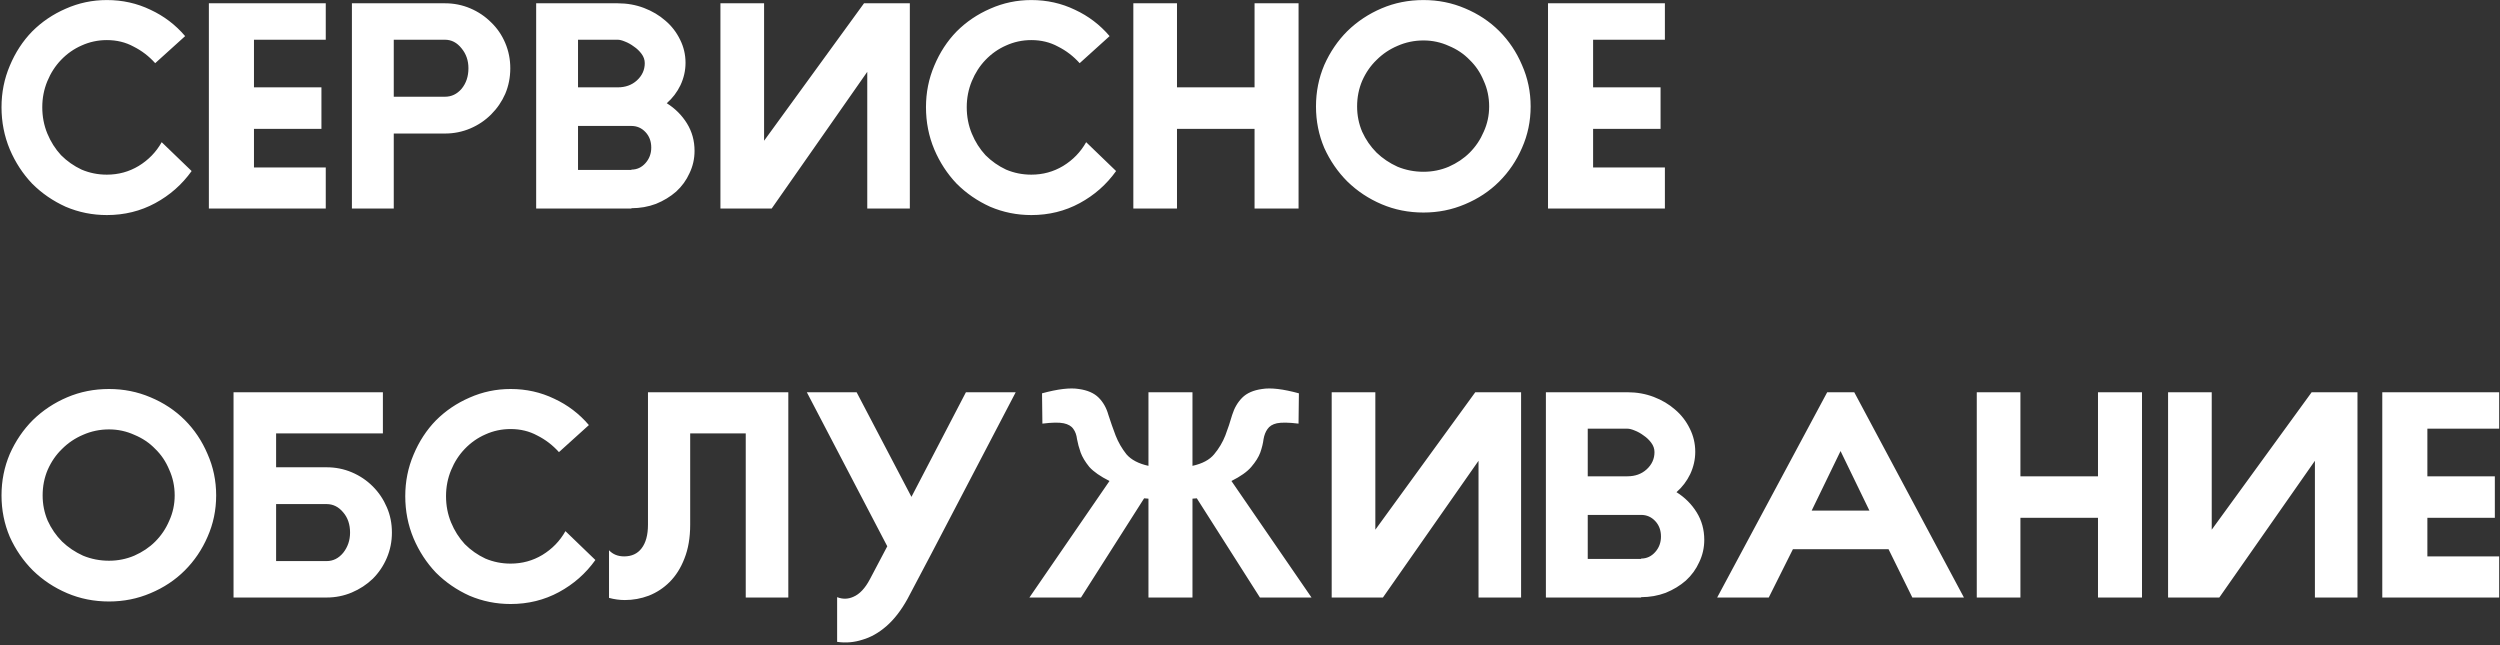 <?xml version="1.0" encoding="UTF-8"?> <svg xmlns="http://www.w3.org/2000/svg" width="887" height="229" viewBox="0 0 887 229" fill="none"><rect x="0" y="0" width="887" height="229" fill="#333333" stroke="none"/> <path d="M37.912 0.016C43.459 0.016 48.621 1.168 53.4 3.472C58.179 5.691 62.275 8.805 65.688 12.816L55.064 22.416C52.845 19.941 50.285 17.979 47.384 16.528C44.568 14.992 41.411 14.224 37.912 14.224C34.755 14.224 31.768 14.864 28.952 16.144C26.221 17.339 23.789 19.045 21.656 21.264C19.608 23.397 17.987 25.915 16.792 28.816C15.597 31.717 15 34.789 15 38.032C15 41.36 15.597 44.475 16.792 47.376C17.987 50.277 19.608 52.837 21.656 55.056C23.789 57.189 26.221 58.896 28.952 60.176C31.768 61.371 34.755 61.968 37.912 61.968C42.008 61.968 45.763 60.944 49.176 58.896C52.675 56.763 55.405 53.947 57.368 50.448L67.992 60.688C64.579 65.467 60.269 69.264 55.064 72.08C49.859 74.896 44.141 76.304 37.912 76.304C32.792 76.304 27.928 75.323 23.32 73.36C18.797 71.312 14.829 68.581 11.416 65.168C8.088 61.669 5.443 57.616 3.48 53.008C1.517 48.315 0.536 43.323 0.536 38.032C0.536 32.827 1.517 27.92 3.48 23.312C5.443 18.619 8.088 14.565 11.416 11.152C14.829 7.739 18.797 5.051 23.32 3.088C27.928 1.04 32.792 0.016 37.912 0.016ZM74.108 74V1.168H115.58V14.096H90.108V30.992H114.044V45.712H90.108V59.408H115.58V74H74.108ZM124.858 1.168H157.882C161.039 1.168 164.026 1.765 166.842 2.96C169.658 4.155 172.133 5.819 174.266 7.952C176.399 10 178.063 12.432 179.258 15.248C180.453 18.064 181.05 21.051 181.05 24.208C181.05 27.451 180.453 30.48 179.258 33.296C178.063 36.027 176.399 38.459 174.266 40.592C172.133 42.725 169.658 44.389 166.842 45.584C164.026 46.779 161.039 47.376 157.882 47.376H139.706V74H124.858V1.168ZM139.706 34.32H157.882C160.186 34.32 162.149 33.381 163.77 31.504C165.391 29.541 166.202 27.109 166.202 24.208C166.202 21.477 165.391 19.131 163.77 17.168C162.149 15.12 160.186 14.096 157.882 14.096H139.706V34.32ZM224.025 74H190.233V1.168H219.161C222.489 1.168 225.604 1.723 228.505 2.832C231.406 3.941 233.924 5.435 236.057 7.312C238.276 9.189 240.025 11.451 241.305 14.096C242.585 16.656 243.225 19.387 243.225 22.288C243.225 25.019 242.628 27.664 241.433 30.224C240.238 32.699 238.617 34.832 236.569 36.624C239.556 38.501 241.945 40.891 243.737 43.792C245.529 46.693 246.425 49.936 246.425 53.52C246.425 56.336 245.828 58.981 244.633 61.456C243.524 63.931 241.945 66.107 239.897 67.984C237.849 69.776 235.46 71.227 232.729 72.336C229.998 73.36 227.097 73.872 224.025 73.872V74ZM224.025 44.688H205.081V60.304H224.025V60.176C225.988 60.176 227.652 59.408 229.017 57.872C230.382 56.336 231.065 54.501 231.065 52.368C231.065 50.149 230.382 48.315 229.017 46.864C227.652 45.413 225.988 44.688 224.025 44.688ZM205.081 14.096V30.992H219.161C221.892 30.992 224.153 30.181 225.945 28.56C227.822 26.853 228.761 24.805 228.761 22.416C228.761 21.221 228.377 20.112 227.609 19.088C226.841 18.064 225.945 17.211 224.921 16.528C223.897 15.76 222.83 15.163 221.721 14.736C220.697 14.309 219.844 14.096 219.161 14.096H205.081ZM307.704 25.488L273.784 74H255.608V1.168H271.096V49.936L306.552 1.168H322.808V74H307.704V25.488ZM365.912 0.016C371.459 0.016 376.621 1.168 381.4 3.472C386.179 5.691 390.275 8.805 393.688 12.816L383.064 22.416C380.845 19.941 378.285 17.979 375.384 16.528C372.568 14.992 369.411 14.224 365.912 14.224C362.755 14.224 359.768 14.864 356.952 16.144C354.221 17.339 351.789 19.045 349.656 21.264C347.608 23.397 345.987 25.915 344.792 28.816C343.597 31.717 343 34.789 343 38.032C343 41.36 343.597 44.475 344.792 47.376C345.987 50.277 347.608 52.837 349.656 55.056C351.789 57.189 354.221 58.896 356.952 60.176C359.768 61.371 362.755 61.968 365.912 61.968C370.008 61.968 373.763 60.944 377.176 58.896C380.675 56.763 383.405 53.947 385.368 50.448L395.992 60.688C392.579 65.467 388.269 69.264 383.064 72.08C377.859 74.896 372.141 76.304 365.912 76.304C360.792 76.304 355.928 75.323 351.32 73.36C346.797 71.312 342.829 68.581 339.416 65.168C336.088 61.669 333.443 57.616 331.48 53.008C329.517 48.315 328.536 43.323 328.536 38.032C328.536 32.827 329.517 27.92 331.48 23.312C333.443 18.619 336.088 14.565 339.416 11.152C342.829 7.739 346.797 5.051 351.32 3.088C355.928 1.04 360.792 0.016 365.912 0.016ZM402.108 1.168H417.596V30.992H445.116V1.168H460.732V74H445.116V45.712H417.596V74H402.108V1.168ZM505.055 0.016C510.26 0.016 515.167 0.997 519.775 2.96C524.468 4.923 528.522 7.611 531.935 11.024C535.348 14.437 538.036 18.448 539.999 23.056C542.047 27.664 543.071 32.571 543.071 37.776C543.071 42.981 542.047 47.888 539.999 52.496C538.036 57.019 535.348 60.987 531.935 64.4C528.522 67.813 524.468 70.501 519.775 72.464C515.167 74.427 510.26 75.408 505.055 75.408C499.764 75.408 494.815 74.427 490.207 72.464C485.599 70.501 481.546 67.813 478.047 64.4C474.634 60.987 471.903 57.019 469.855 52.496C467.892 47.888 466.911 42.981 466.911 37.776C466.911 32.571 467.892 27.664 469.855 23.056C471.903 18.448 474.634 14.437 478.047 11.024C481.546 7.611 485.599 4.923 490.207 2.96C494.815 0.997 499.764 0.016 505.055 0.016ZM505.055 14.352C501.812 14.352 498.74 14.992 495.839 16.272C493.023 17.467 490.548 19.131 488.415 21.264C486.282 23.312 484.575 25.787 483.295 28.688C482.1 31.504 481.503 34.533 481.503 37.776C481.503 40.933 482.1 43.92 483.295 46.736C484.575 49.552 486.282 52.027 488.415 54.16C490.548 56.208 493.023 57.872 495.839 59.152C498.74 60.347 501.812 60.944 505.055 60.944C508.212 60.944 511.199 60.347 514.015 59.152C516.916 57.872 519.391 56.208 521.439 54.16C523.572 52.027 525.236 49.552 526.431 46.736C527.711 43.92 528.351 40.933 528.351 37.776C528.351 34.533 527.711 31.504 526.431 28.688C525.236 25.787 523.572 23.312 521.439 21.264C519.391 19.131 516.916 17.467 514.015 16.272C511.199 14.992 508.212 14.352 505.055 14.352ZM549.233 74V1.168H590.705V14.096H565.233V30.992H589.169V45.712H565.233V59.408H590.705V74H549.233ZM38.68 138.016C43.885 138.016 48.792 138.997 53.4 140.96C58.093 142.923 62.147 145.611 65.56 149.024C68.973 152.437 71.661 156.448 73.624 161.056C75.672 165.664 76.696 170.571 76.696 175.776C76.696 180.981 75.672 185.888 73.624 190.496C71.661 195.019 68.973 198.987 65.56 202.4C62.147 205.813 58.093 208.501 53.4 210.464C48.792 212.427 43.885 213.408 38.68 213.408C33.389 213.408 28.44 212.427 23.832 210.464C19.224 208.501 15.171 205.813 11.672 202.4C8.259 198.987 5.528 195.019 3.48 190.496C1.517 185.888 0.536 180.981 0.536 175.776C0.536 170.571 1.517 165.664 3.48 161.056C5.528 156.448 8.259 152.437 11.672 149.024C15.171 145.611 19.224 142.923 23.832 140.96C28.44 138.997 33.389 138.016 38.68 138.016ZM38.68 152.352C35.437 152.352 32.365 152.992 29.464 154.272C26.648 155.467 24.173 157.131 22.04 159.264C19.907 161.312 18.2 163.787 16.92 166.688C15.725 169.504 15.128 172.533 15.128 175.776C15.128 178.933 15.725 181.92 16.92 184.736C18.2 187.552 19.907 190.027 22.04 192.16C24.173 194.208 26.648 195.872 29.464 197.152C32.365 198.347 35.437 198.944 38.68 198.944C41.837 198.944 44.824 198.347 47.64 197.152C50.541 195.872 53.016 194.208 55.064 192.16C57.197 190.027 58.861 187.552 60.056 184.736C61.336 181.92 61.976 178.933 61.976 175.776C61.976 172.533 61.336 169.504 60.056 166.688C58.861 163.787 57.197 161.312 55.064 159.264C53.016 157.131 50.541 155.467 47.64 154.272C44.824 152.992 41.837 152.352 38.68 152.352ZM82.858 212V139.168H135.85V153.76H97.962V165.792H115.882C119.039 165.792 122.026 166.389 124.842 167.584C127.658 168.779 130.133 170.443 132.266 172.576C134.399 174.709 136.063 177.184 137.258 180C138.453 182.731 139.05 185.717 139.05 188.96C139.05 192.117 138.453 195.104 137.258 197.92C136.063 200.736 134.399 203.211 132.266 205.344C130.133 207.392 127.658 209.013 124.842 210.208C122.026 211.403 119.039 212 115.882 212H82.858ZM115.882 199.072C118.186 199.072 120.149 198.091 121.77 196.128C123.391 194.08 124.202 191.691 124.202 188.96C124.202 186.059 123.391 183.669 121.77 181.792C120.149 179.829 118.186 178.848 115.882 178.848H97.962V199.072H115.882ZM181.162 138.016C186.709 138.016 191.871 139.168 196.65 141.472C201.429 143.691 205.525 146.805 208.938 150.816L198.314 160.416C196.095 157.941 193.535 155.979 190.634 154.528C187.818 152.992 184.661 152.224 181.162 152.224C178.005 152.224 175.018 152.864 172.202 154.144C169.471 155.339 167.039 157.045 164.906 159.264C162.858 161.397 161.237 163.915 160.042 166.816C158.847 169.717 158.25 172.789 158.25 176.032C158.25 179.36 158.847 182.475 160.042 185.376C161.237 188.277 162.858 190.837 164.906 193.056C167.039 195.189 169.471 196.896 172.202 198.176C175.018 199.371 178.005 199.968 181.162 199.968C185.258 199.968 189.013 198.944 192.426 196.896C195.925 194.763 198.655 191.947 200.618 188.448L211.242 198.688C207.829 203.467 203.519 207.264 198.314 210.08C193.109 212.896 187.391 214.304 181.162 214.304C176.042 214.304 171.178 213.323 166.57 211.36C162.047 209.312 158.079 206.581 154.666 203.168C151.338 199.669 148.693 195.616 146.73 191.008C144.767 186.315 143.786 181.323 143.786 176.032C143.786 170.827 144.767 165.92 146.73 161.312C148.693 156.619 151.338 152.565 154.666 149.152C158.079 145.739 162.047 143.051 166.57 141.088C171.178 139.04 176.042 138.016 181.162 138.016ZM264.59 212V153.76H244.878V186.144C244.878 190.752 244.195 194.763 242.83 198.176C241.55 201.504 239.801 204.277 237.582 206.496C235.449 208.629 232.974 210.251 230.158 211.36C227.427 212.384 224.611 212.896 221.71 212.896C219.833 212.896 217.955 212.64 216.078 212.128V195.232C217.443 196.683 219.235 197.408 221.454 197.408C224.099 197.408 226.147 196.469 227.598 194.592C229.134 192.629 229.902 189.813 229.902 186.144V139.168H279.694V212H264.59ZM330.55 196.256L321.974 212.512C319.755 216.523 317.281 219.723 314.55 222.112C311.819 224.501 308.961 226.123 305.974 226.976C303.073 227.915 300.129 228.171 297.142 227.744H297.014V211.872C298.977 212.64 300.897 212.597 302.774 211.744C304.993 210.805 306.955 208.715 308.662 205.472L314.806 193.824L286.262 139.168H303.926L323.382 176.288L342.71 139.168H360.374L330.55 196.256ZM465.329 212H447.025L424.625 176.8L423.089 176.928V212H407.473V176.928L405.937 176.8L383.537 212H365.233L393.649 170.656C390.406 169.035 388.017 167.371 386.481 165.664C385.03 163.872 384.006 162.165 383.409 160.544C382.812 158.837 382.385 157.259 382.129 155.808C381.958 154.357 381.532 153.163 380.849 152.224C380.166 151.2 379.014 150.517 377.393 150.176C375.772 149.835 373.254 149.877 369.841 150.304L369.713 139.552C375.345 138.016 379.697 137.504 382.769 138.016C385.841 138.443 388.188 139.467 389.809 141.088C391.43 142.709 392.582 144.757 393.265 147.232C394.033 149.621 394.886 152.053 395.825 154.528C396.764 156.917 398.044 159.136 399.665 161.184C401.372 163.147 403.974 164.512 407.473 165.28V139.168H423.089V165.28C426.588 164.512 429.148 163.147 430.769 161.184C432.476 159.136 433.798 156.917 434.737 154.528C435.676 152.053 436.486 149.621 437.169 147.232C437.937 144.757 439.132 142.709 440.753 141.088C442.374 139.467 444.721 138.443 447.793 138.016C450.865 137.504 455.217 138.016 460.849 139.552L460.721 150.304C457.222 149.877 454.662 149.835 453.041 150.176C451.505 150.517 450.396 151.2 449.713 152.224C449.03 153.163 448.561 154.357 448.305 155.808C448.134 157.259 447.75 158.837 447.153 160.544C446.556 162.165 445.489 163.872 443.953 165.664C442.502 167.371 440.156 169.035 436.913 170.656L465.329 212ZM524.579 163.488L490.659 212H472.483V139.168H487.971V187.936L523.427 139.168H539.683V212H524.579V163.488ZM582.275 212H548.483V139.168H577.411C580.739 139.168 583.854 139.723 586.755 140.832C589.656 141.941 592.174 143.435 594.307 145.312C596.526 147.189 598.275 149.451 599.555 152.096C600.835 154.656 601.475 157.387 601.475 160.288C601.475 163.019 600.878 165.664 599.683 168.224C598.488 170.699 596.867 172.832 594.819 174.624C597.806 176.501 600.195 178.891 601.987 181.792C603.779 184.693 604.675 187.936 604.675 191.52C604.675 194.336 604.078 196.981 602.883 199.456C601.774 201.931 600.195 204.107 598.147 205.984C596.099 207.776 593.71 209.227 590.979 210.336C588.248 211.36 585.347 211.872 582.275 211.872V212ZM582.275 182.688H563.331V198.304H582.275V198.176C584.238 198.176 585.902 197.408 587.267 195.872C588.632 194.336 589.315 192.501 589.315 190.368C589.315 188.149 588.632 186.315 587.267 184.864C585.902 183.413 584.238 182.688 582.275 182.688ZM563.331 152.096V168.992H577.411C580.142 168.992 582.403 168.181 584.195 166.56C586.072 164.853 587.011 162.805 587.011 160.416C587.011 159.221 586.627 158.112 585.859 157.088C585.091 156.064 584.195 155.211 583.171 154.528C582.147 153.76 581.08 153.163 579.971 152.736C578.947 152.309 578.094 152.096 577.411 152.096H563.331ZM653.026 160.032L642.786 181.152H663.266L653.026 160.032ZM636.13 194.848L627.554 212H609.25L648.29 139.168H657.89L696.802 212H678.498L670.05 194.848H636.13ZM701.358 139.168H716.846V168.992H744.366V139.168H759.982V212H744.366V183.712H716.846V212H701.358V139.168ZM821.329 163.488L787.409 212H769.233V139.168H784.721V187.936L820.177 139.168H836.433V212H821.329V163.488ZM845.233 212V139.168H886.705V152.096H861.233V168.992H885.169V183.712H861.233V197.408H886.705V212H845.233Z" fill="white"></path> </svg> 